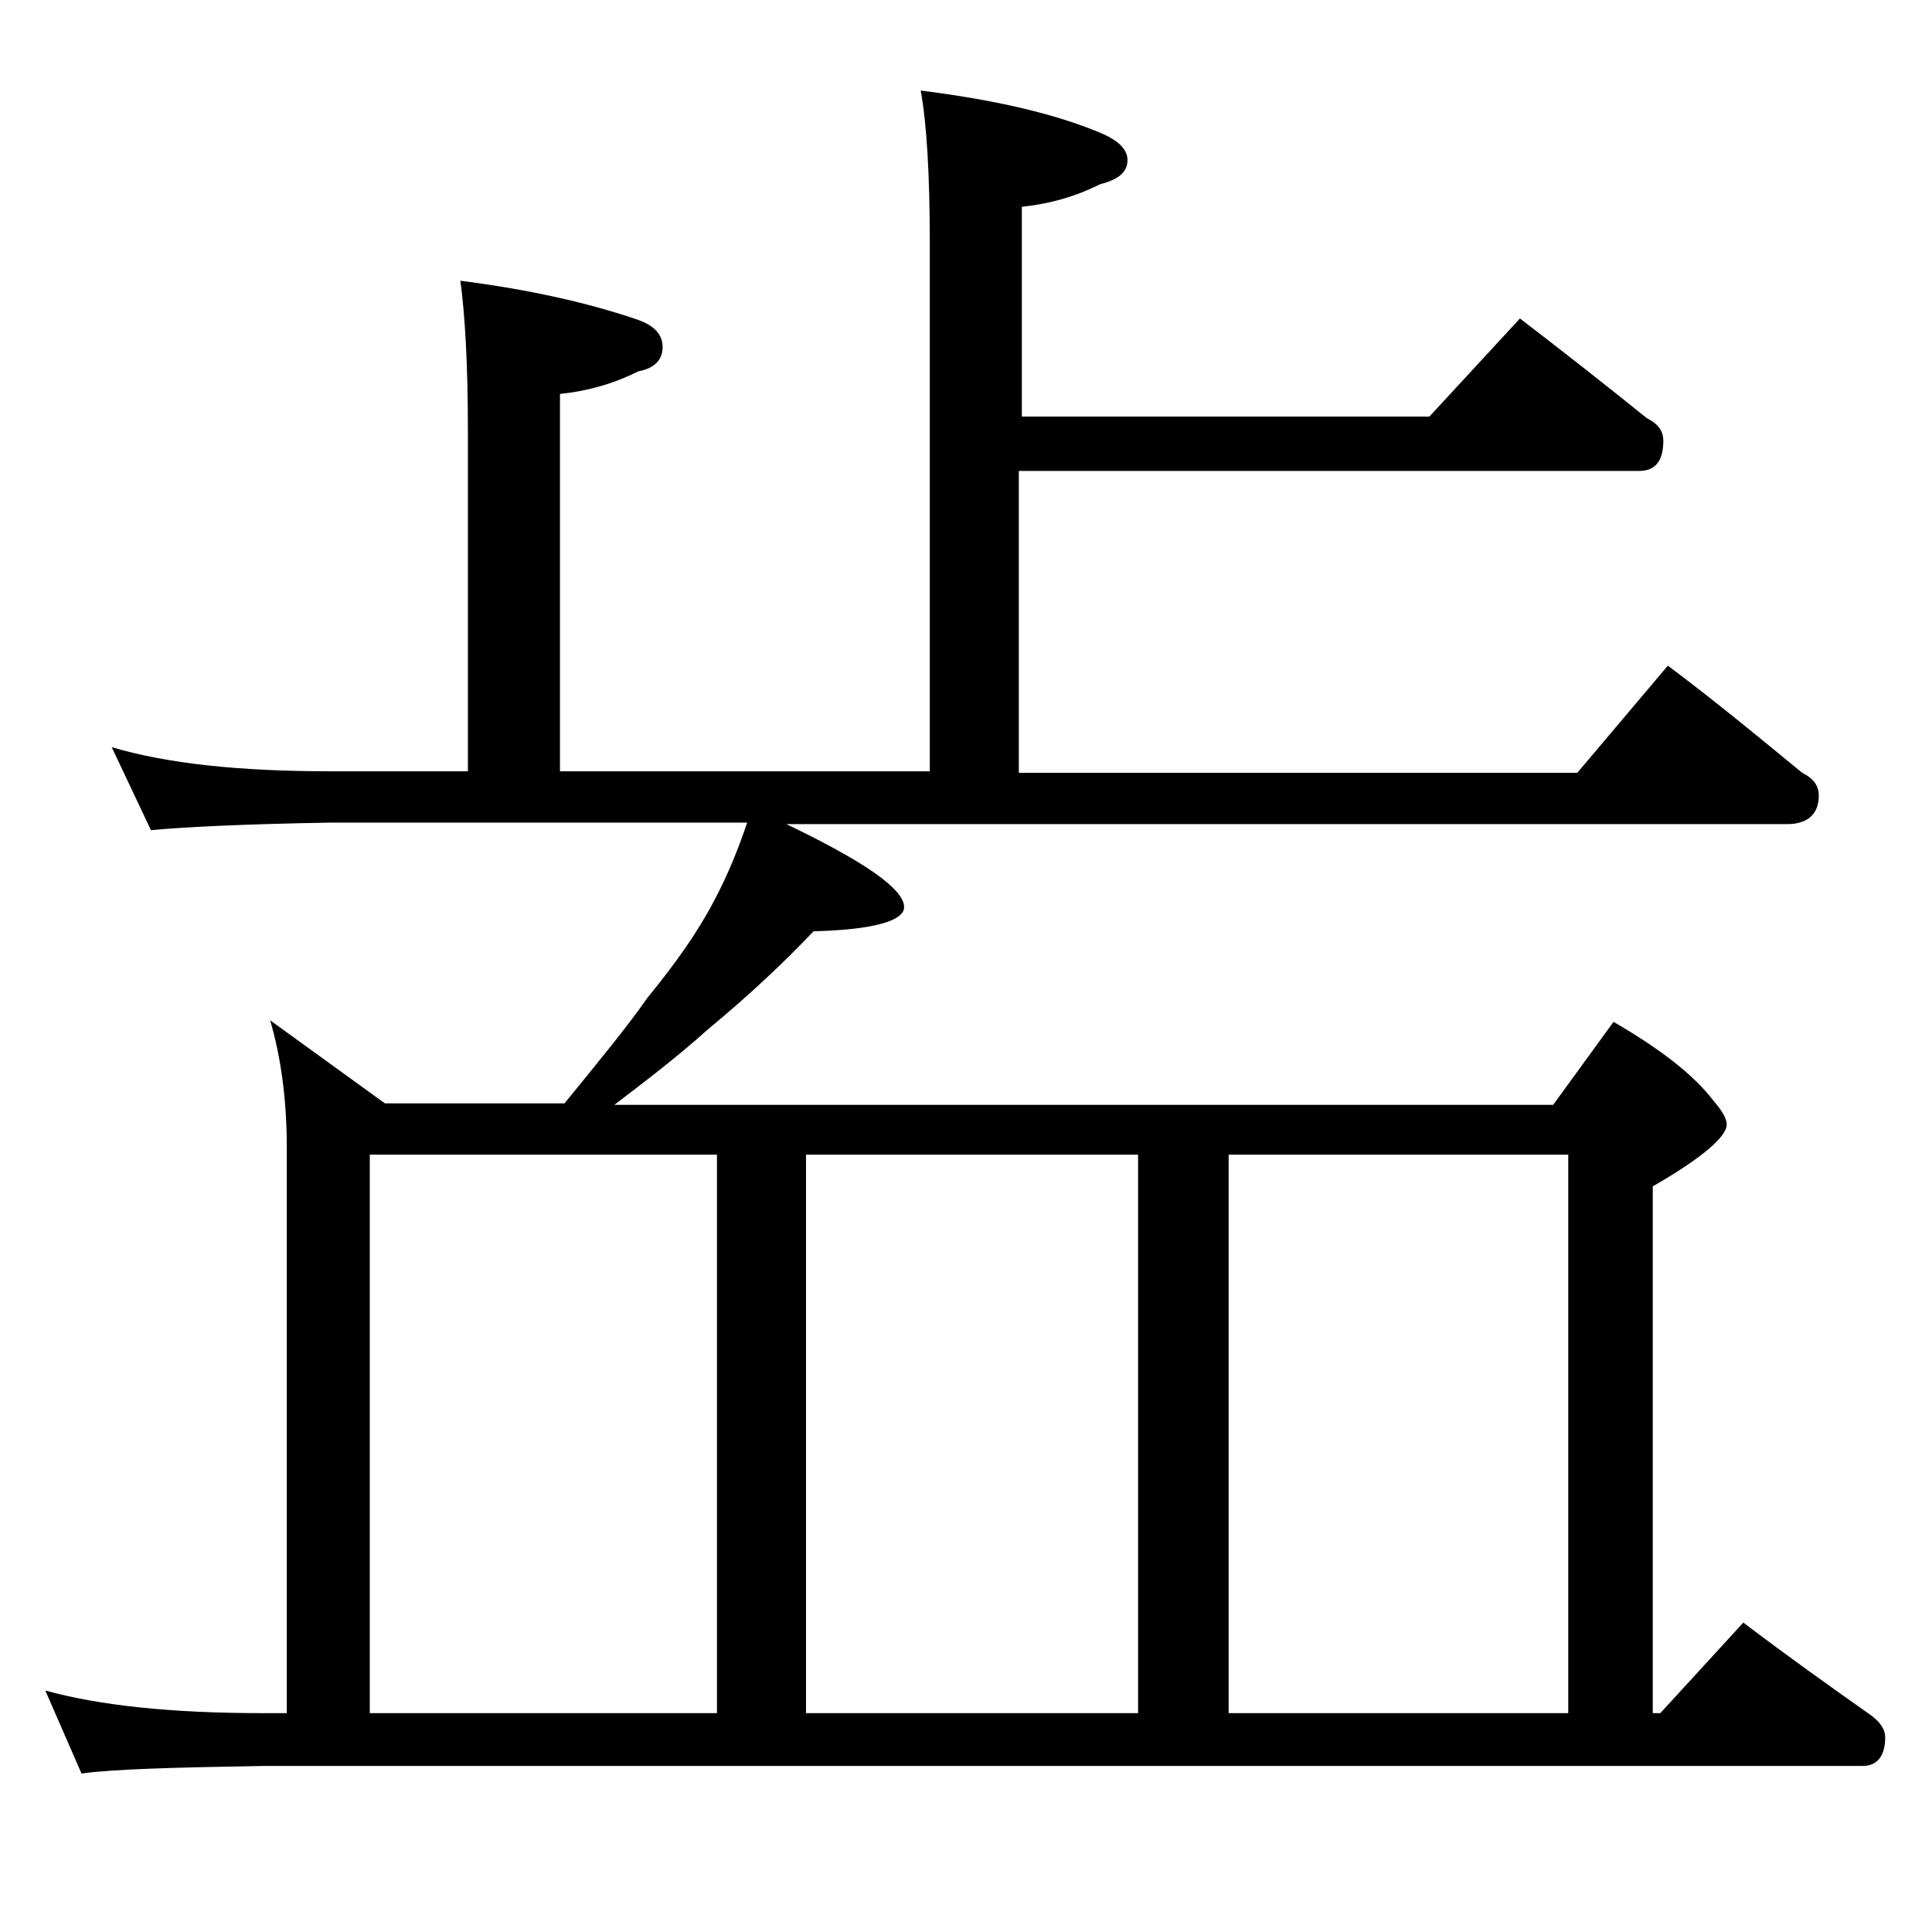<?xml version="1.0" encoding="utf-8"?>
<!-- Generator: Adobe Illustrator 18.0.0, SVG Export Plug-In . SVG Version: 6.00 Build 0)  -->
<!DOCTYPE svg PUBLIC "-//W3C//DTD SVG 1.1//EN" "http://www.w3.org/Graphics/SVG/1.1/DTD/svg11.dtd">
<svg version="1.1" id="Layer_1" xmlns="http://www.w3.org/2000/svg" xmlns:xlink="http://www.w3.org/1999/xlink" x="0px" y="0px"
	 viewBox="0 0 128 128" enable-background="new 0 0 128 128" xml:space="preserve">
<path d="M49.5,54.5H21.9C16,54.6,12.1,54.8,10,55l-2.6-5.5c3.7,1.1,8.5,1.6,14.5,1.6H31V28.5c0-4.4-0.2-7.7-0.5-9.9
	c4.7,0.6,8.6,1.5,11.8,2.6c1.1,0.4,1.6,1,1.6,1.8c0,0.8-0.5,1.4-1.6,1.6c-1.6,0.8-3.3,1.3-5.2,1.5v25h24.5V16c0-4.4-0.2-7.8-0.6-10
	c4.8,0.6,8.8,1.5,11.9,2.8c1.2,0.5,1.8,1.1,1.8,1.8c0,0.8-0.6,1.3-1.8,1.6c-1.6,0.8-3.3,1.3-5.2,1.5v13.9h27l6-6.5
	c3,2.3,5.8,4.5,8.4,6.6c0.8,0.4,1.1,0.9,1.1,1.5c0,1.3-0.5,2-1.6,2H67.5v20h37l6-7.1c3.2,2.4,6.1,4.8,8.9,7.1
	c0.8,0.4,1.1,0.9,1.1,1.5c0,1.2-0.7,1.9-2.1,1.9H52.1c5.2,2.5,7.8,4.3,7.8,5.5c0,0.9-2,1.5-6,1.6c-1.8,1.9-4.1,4.1-7,6.5
	c-2,1.8-4.1,3.4-6.2,5h62.2l4-5.5c3.1,1.8,5.3,3.5,6.6,5.2c0.6,0.7,0.9,1.2,0.9,1.6c0,0.8-1.6,2.2-4.9,4.1v34.9h0.5l5.5-6
	c2.9,2.2,5.7,4.2,8.4,6.1c0.7,0.5,1,1,1,1.5c0,1.2-0.5,1.9-1.5,1.9h-106c-5.8,0.1-9.8,0.2-12,0.5L3,112c3.6,1,8.4,1.5,14.4,1.5H19
	V76c0-3.2-0.4-6-1.1-8.4l7.6,5.5h11.9c2.2-2.7,4.1-5,5.5-7c1.8-2.2,3.3-4.3,4.4-6.4C48.2,58,48.9,56.3,49.5,54.5z M24.5,113.5h23
	v-37h-23V113.5z M53.4,113.5h22v-37h-22V113.5z M81.4,113.5h22.5v-37H81.4V113.5z"/>
</svg>

